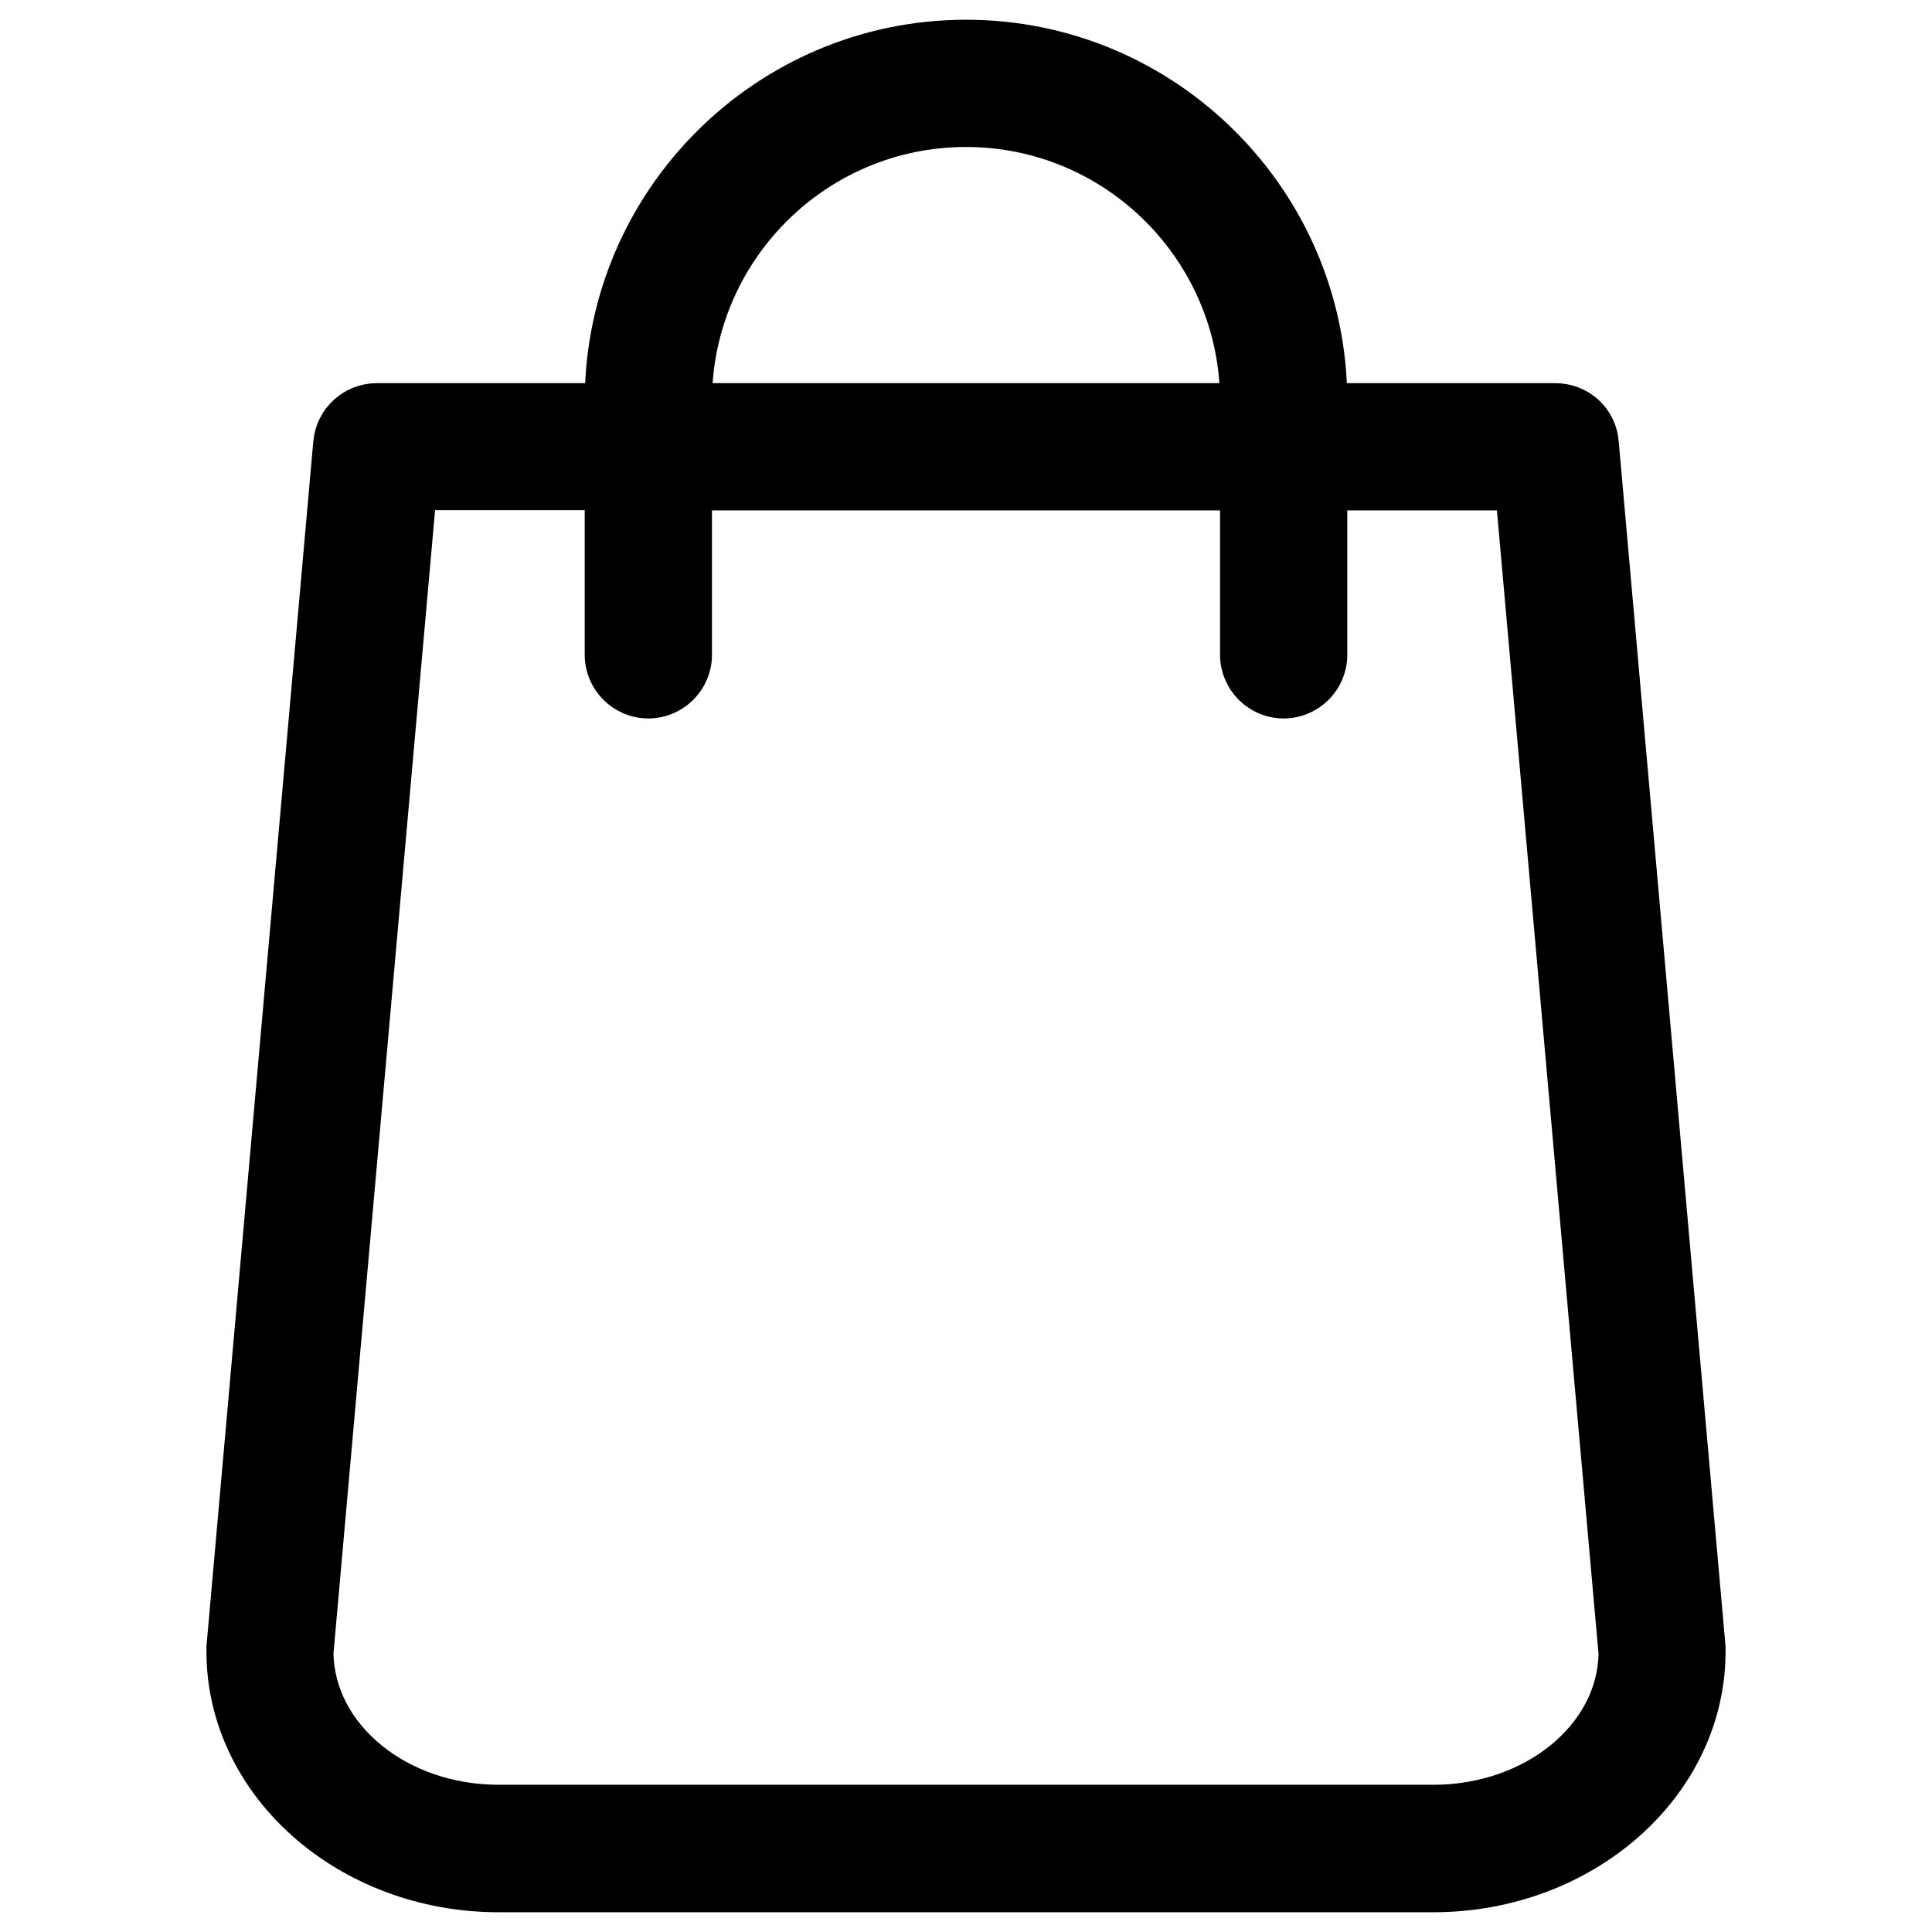 <?xml version="1.0" encoding="utf-8"?>
<!-- Generator: Adobe Illustrator 26.3.1, SVG Export Plug-In . SVG Version: 6.00 Build 0)  -->
<svg width="24" height="24" xmlns="http://www.w3.org/2000/svg" xmlns:xlink="http://www.w3.org/1999/xlink" x="0px" y="0px"
     viewBox="0 0 800 832" style="enable-background:new 0 0 800 832;" xml:space="preserve">
<style type="text/css">
	.st0{stroke:#000000;stroke-width:15;stroke-miterlimit:10;}
</style>
    <g>
	<path class="st0" d="M719.6,709.4l-46-518.8c-0.8-10.3-9.4-18.1-19.9-18.1h-97C556.5,86.2,486.3,16,400,16S243.5,86.2,243.3,172.5
		h-97c-10.3,0-18.9,7.8-19.9,18.1l-46,518.8c0,0.7,0,1.2,0,1.8C80.4,769,133.6,816,198.8,816h402.4c65.2,0,118.4-47,118.4-104.8
		C719.6,710.5,719.6,710,719.6,709.4z M400,55.8c64.4,0,116.7,52.3,116.9,116.7H283.1C283.3,108.1,335.6,55.8,400,55.8z
		 M601.2,776.1H198.8c-43.1,0-78.2-28.6-78.7-64.3l44.4-499.6h78.8V282c0,10.9,8.9,19.9,19.9,19.9c10.9,0,19.9-8.9,19.9-19.9v-69.7
		h233.8V282c0,10.9,8.9,19.9,19.9,19.9c10.9,0,19.9-8.9,19.9-19.9v-69.7h78.8L679.9,712C679.4,747.5,644.3,776.1,601.2,776.1z"/>
</g>
</svg>
